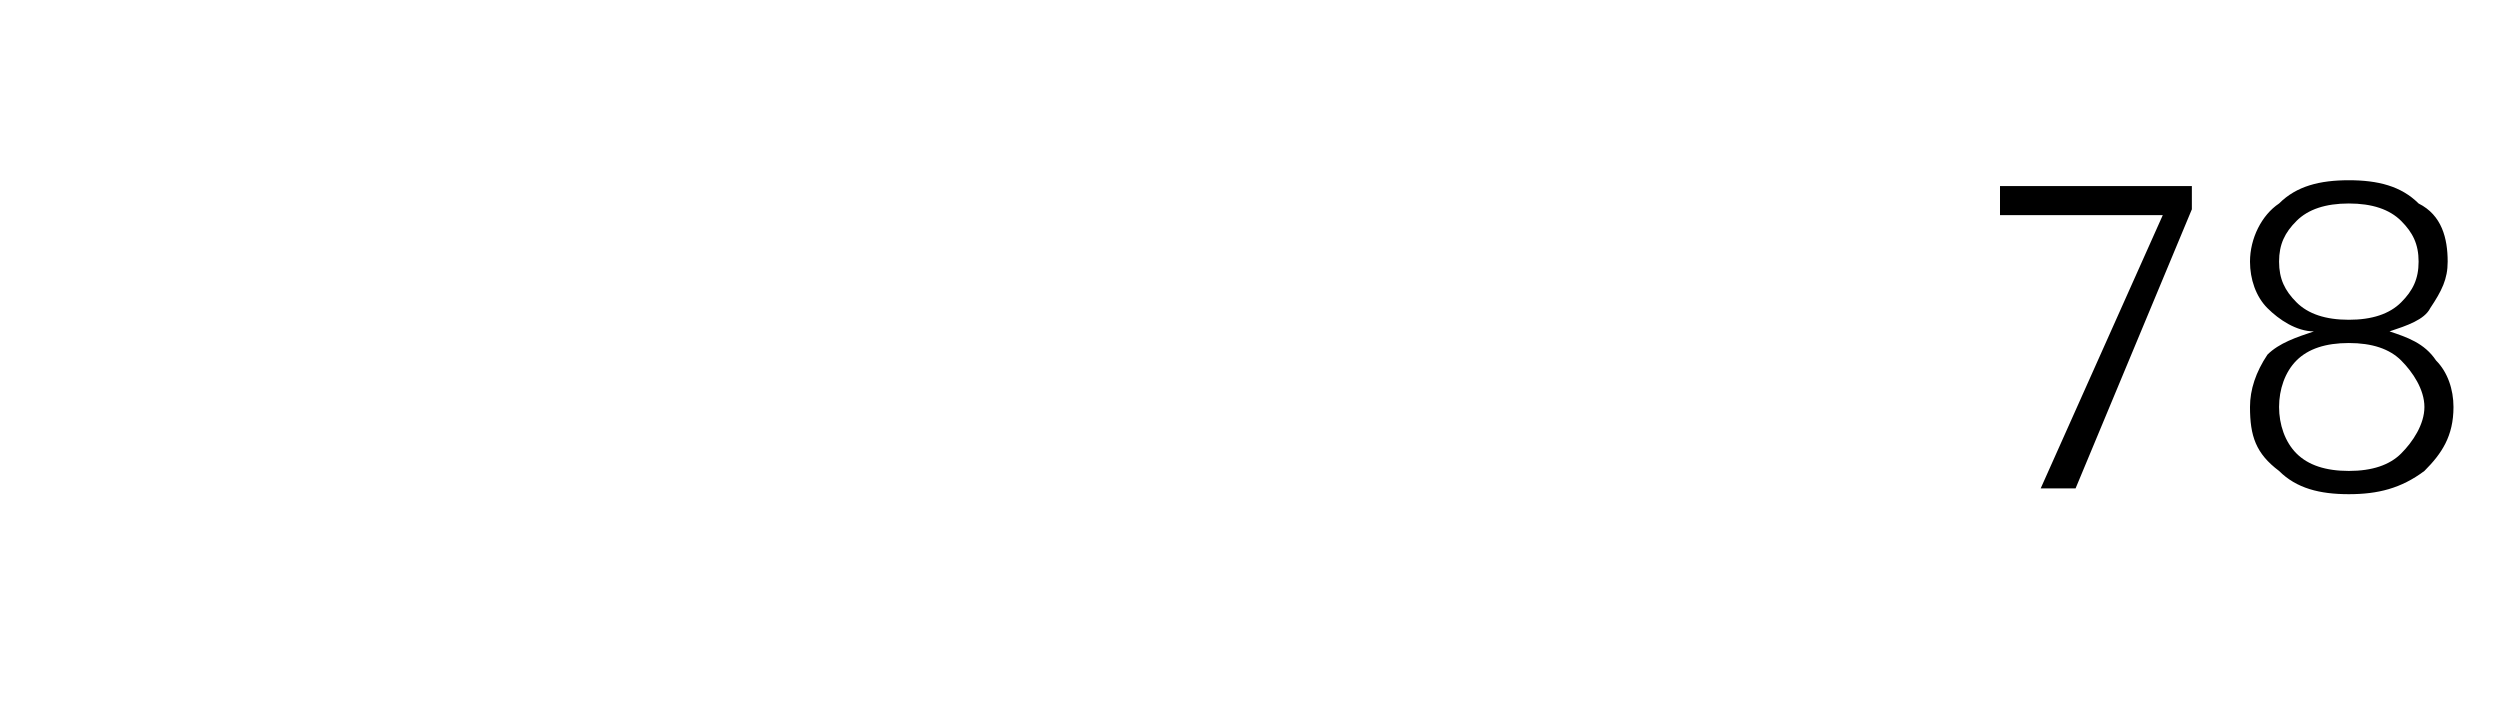 <?xml version="1.0" standalone="no"?><!DOCTYPE svg PUBLIC "-//W3C//DTD SVG 1.1//EN" "http://www.w3.org/Graphics/SVG/1.1/DTD/svg11.dtd"><svg xmlns="http://www.w3.org/2000/svg" version="1.1" width="43px" height="12.4px" viewBox="0 -3 43 12.4" style="top:-3px"><desc>78</desc><defs/><g id="Polygon135391"><path d="m35.1 5.4L37.2.7h-2.8v-.5h3.3v.4l-2 4.8h-.6zM39 3.1c.2-.2.5-.3.8-.4c-.3 0-.6-.2-.8-.4c-.2-.2-.3-.5-.3-.8c0-.4.2-.8.5-1c.3-.3.7-.4 1.2-.4c.5 0 .9.1 1.2.4c.4.2.5.6.5 1c0 .3-.1.5-.3.8c-.1.2-.4.3-.7.4c.3.1.6.2.8.5c.2.2.3.5.3.8c0 .5-.2.8-.5 1.1c-.4.3-.8.4-1.3.4c-.5 0-.9-.1-1.2-.4c-.4-.3-.5-.6-.5-1.1c0-.3.1-.6.3-.9zm.5.1c-.2.2-.3.5-.3.8c0 .3.1.6.3.8c.2.2.5.3.9.3c.4 0 .7-.1.9-.3c.2-.2.4-.5.4-.8c0-.3-.2-.6-.4-.8c-.2-.2-.5-.3-.9-.3c-.4 0-.7.1-.9.3zm0-2.4c-.2.2-.3.4-.3.7c0 .3.1.5.3.7c.2.2.5.3.9.3c.4 0 .7-.1.9-.3c.2-.2.3-.4.3-.7c0-.3-.1-.5-.3-.7c-.2-.2-.5-.3-.9-.3c-.4 0-.7.1-.9.3z" stroke="none" fill="#000"/></g></svg>
